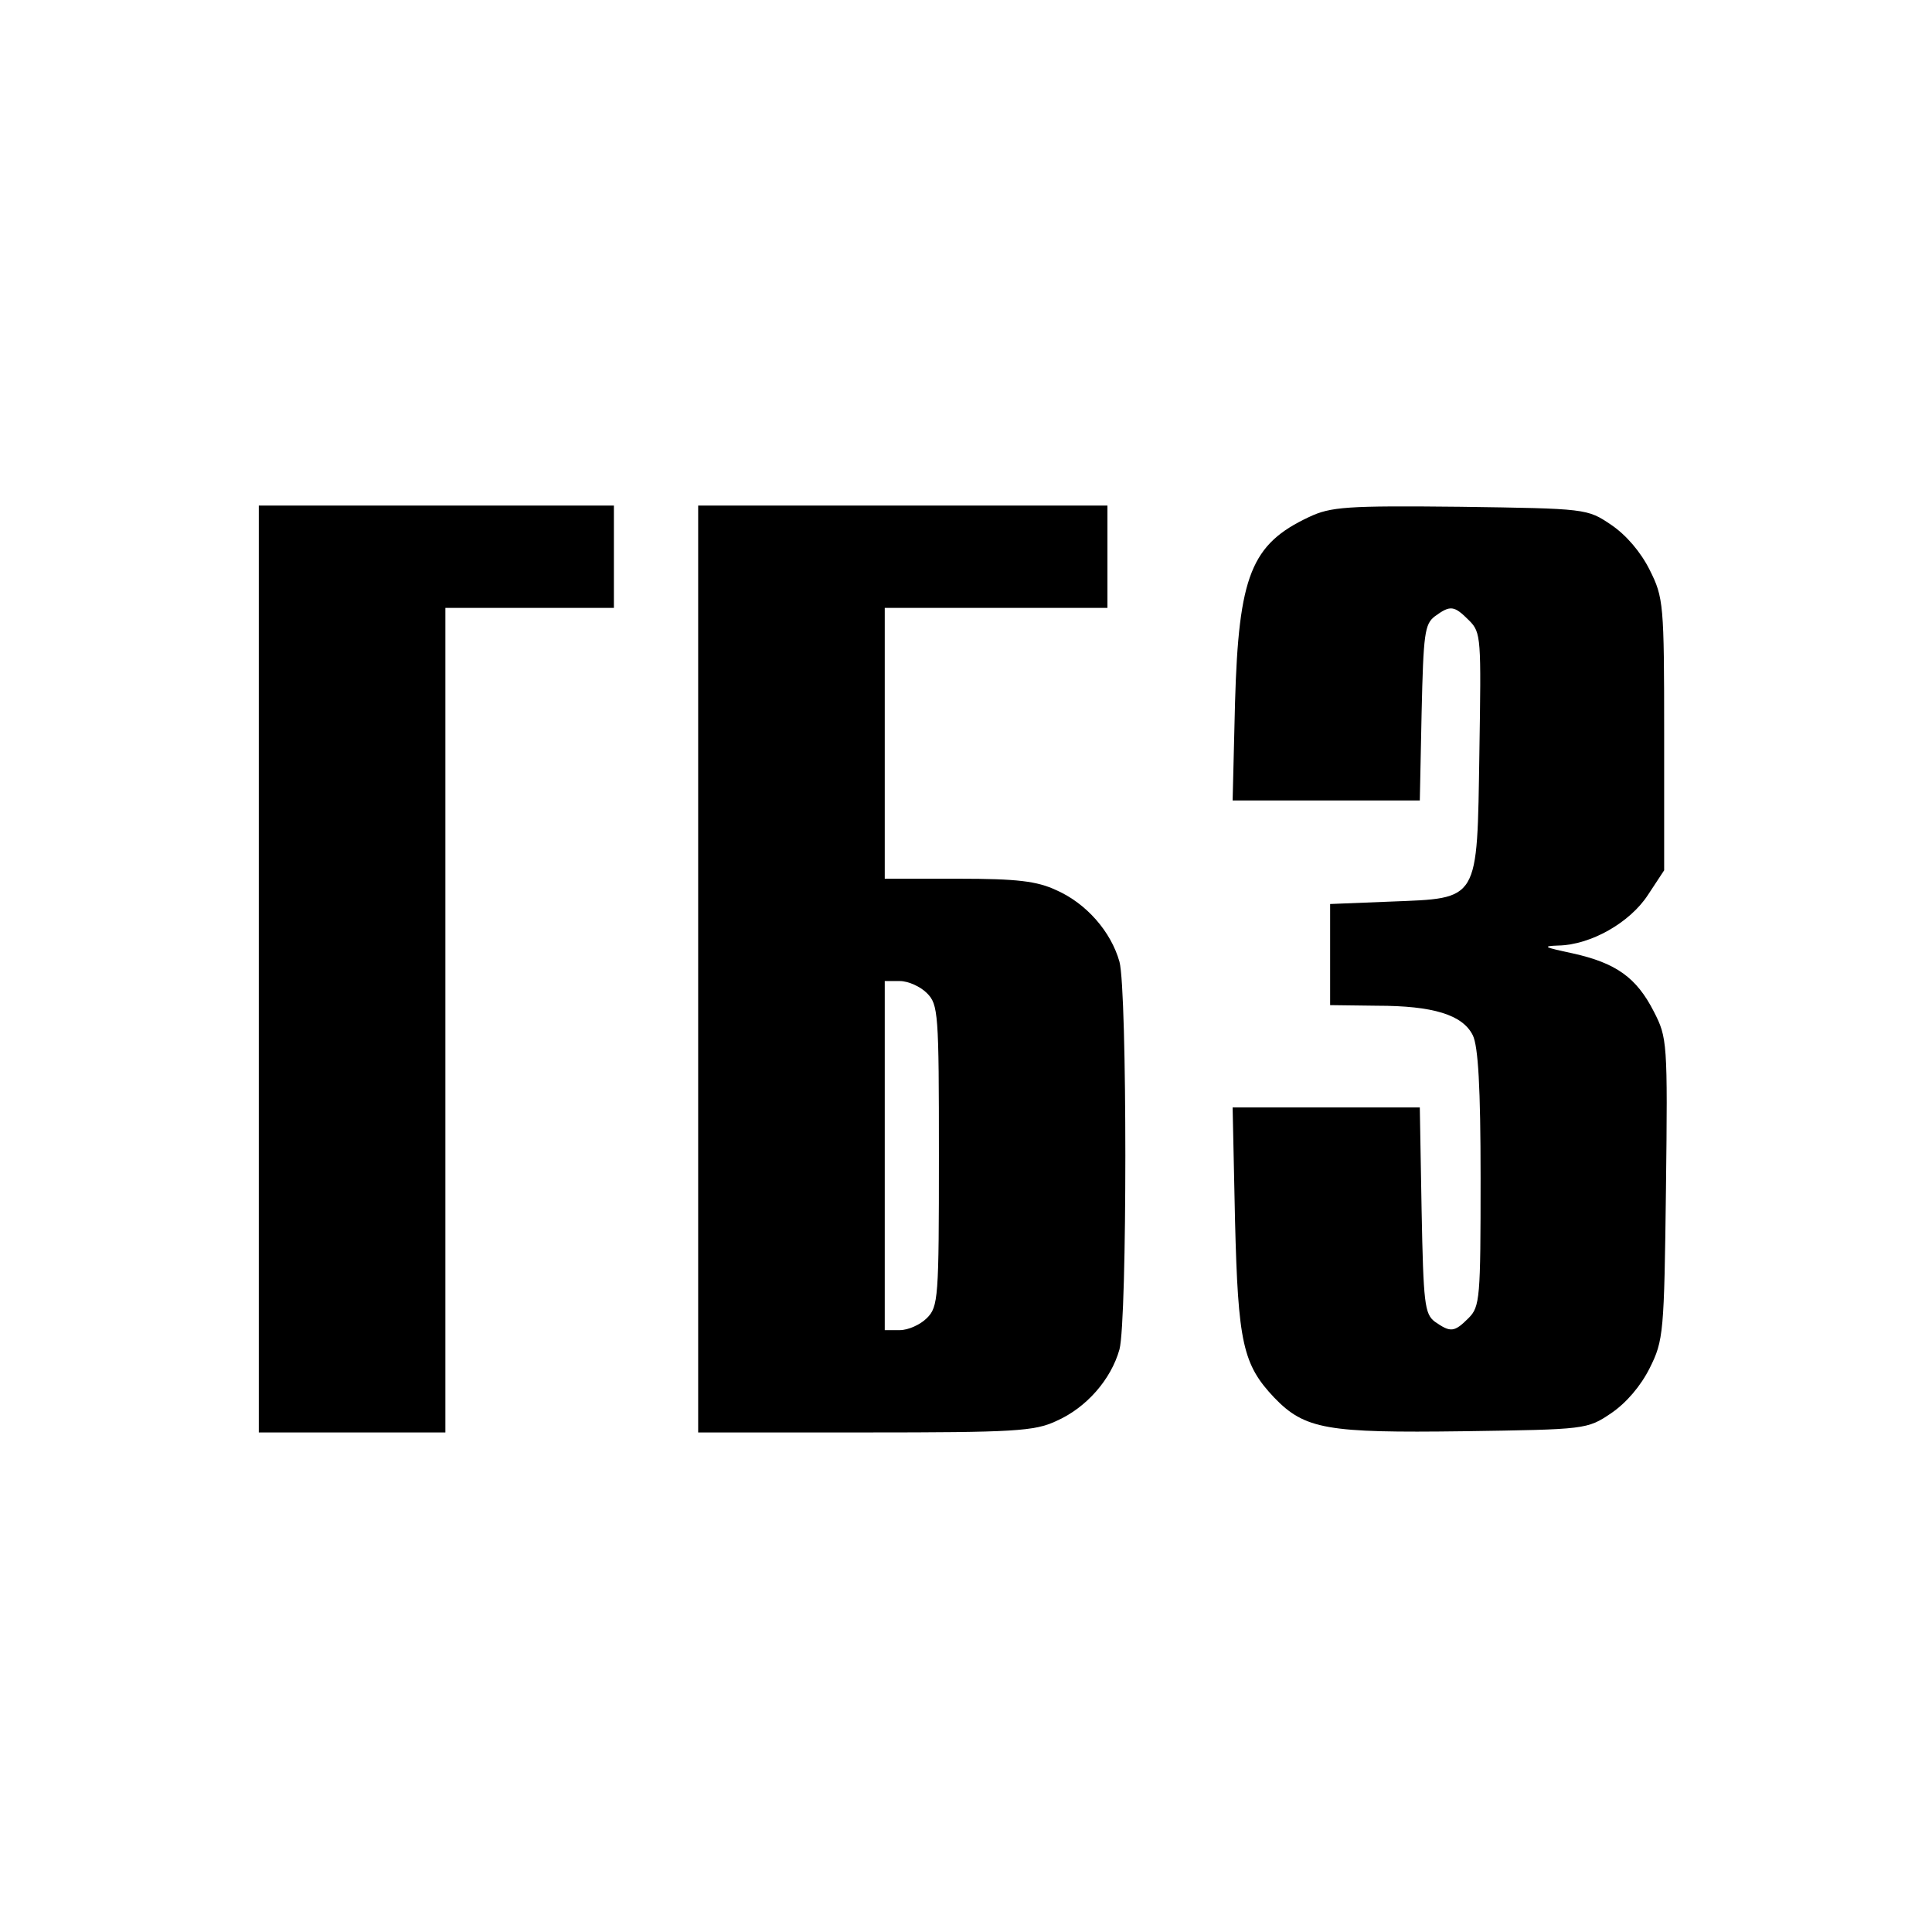 <?xml version="1.0" standalone="no"?>
<!DOCTYPE svg PUBLIC "-//W3C//DTD SVG 20010904//EN"
 "http://www.w3.org/TR/2001/REC-SVG-20010904/DTD/svg10.dtd">
<svg version="1.0" xmlns="http://www.w3.org/2000/svg"
 width="321pt" height="321pt" viewBox="0 0 321 321"
 preserveAspectRatio="xMidYMid meet">
<g transform="translate(0,321) scale(0.1,-0.1)"
fill="#000000" stroke="none">
<path d="M430 1600 l0 -770 155 0 155 0 0 685 0 685 140 0 140 0 0 85 0 85
-295 0 -295 0 0 -770z"/>
<path d="M1160 1600 l0 -770 278 0 c247 0 281 2 317 19 50 22 91 69 105 119
13 49 13 595 0 644 -14 50 -55 97 -105 119 -32 15 -65 19 -162 19 l-123 0 0
225 0 225 185 0 185 0 0 85 0 85 -340 0 -340 0 0 -770z m380 -40 c19 -19 20
-33 20 -270 0 -237 -1 -251 -20 -270 -11 -11 -31 -20 -45 -20 l-25 0 0 290 0
290 25 0 c14 0 34 -9 45 -20z"/>
<path d="M2175 2351 c-96 -45 -117 -97 -123 -308 l-4 -163 155 0 156 0 3 146
c3 131 5 147 22 160 26 19 32 18 57 -7 20 -20 20 -29 17 -219 -4 -250 1 -242
-148 -248 l-100 -4 0 -84 0 -84 78 -1 c93 0 142 -15 159 -49 9 -18 13 -87 13
-237 0 -200 -1 -214 -20 -233 -24 -24 -30 -24 -56 -6 -17 13 -19 30 -22 185
l-3 171 -156 0 -155 0 4 -188 c5 -203 13 -239 65 -294 51 -53 88 -59 314 -56
204 3 206 3 246 30 25 17 49 45 64 75 23 46 24 58 27 298 3 244 2 251 -20 294
-29 57 -63 81 -135 97 -47 10 -52 12 -24 13 54 1 119 38 149 84 l27 41 0 225
c0 218 -1 228 -24 274 -15 30 -39 58 -64 75 -40 27 -41 27 -251 30 -189 2
-215 0 -251 -17z"/>
</g>
</svg>
